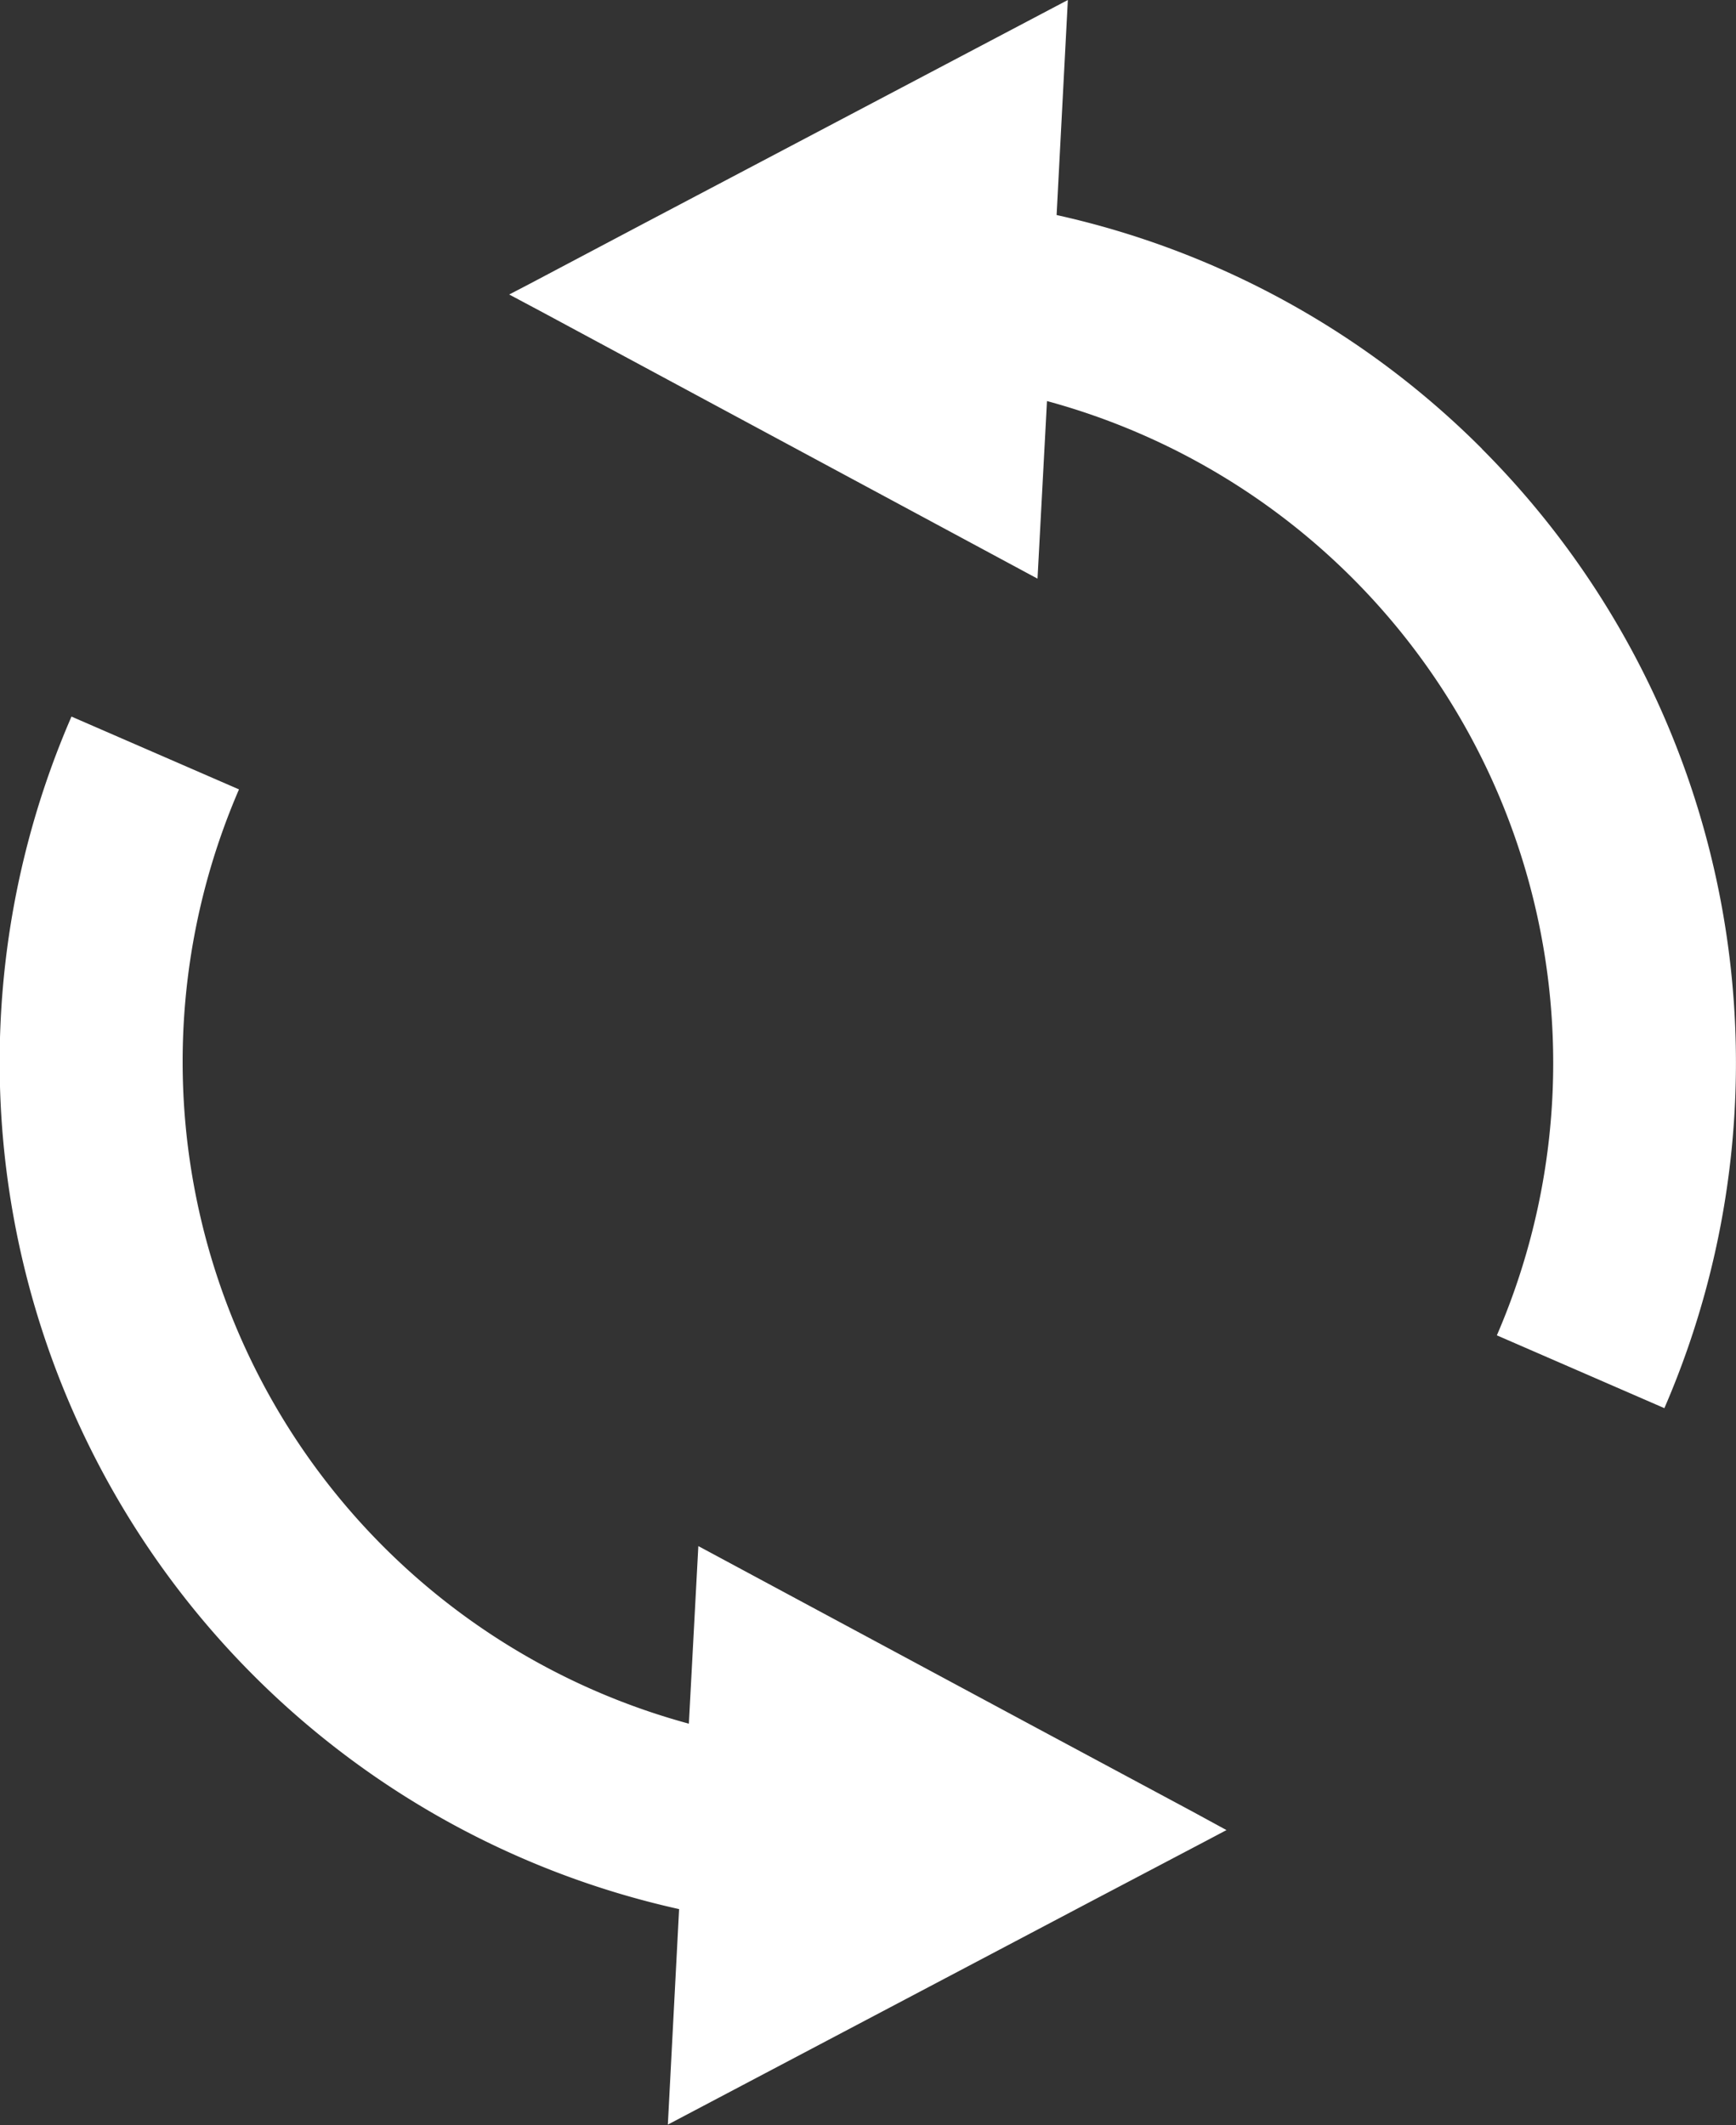<svg xmlns="http://www.w3.org/2000/svg" width="11.731" height="14.361" viewBox="0 0 11.731 14.361">
  <rect x="0" y="0" width="11.731" height="14.361" fill="#333333" stroke="none"/>
  <g id="グループ_389" data-name="グループ 389" transform="translate(-46.865)">
    <path id="パス_213" data-name="パス 213" d="M176.147,3.032a5.848,5.848,0,0,0-2.874-1.579L173.349,0l-2.867,1.511-.766.405-.142.074.227.121,1.07.576,2.273,1.223.064-1.2a4.635,4.635,0,0,1,3.04,6.313l1.132.492a5.871,5.871,0,0,0-1.233-6.482Z" transform="translate(-119.268)" fill="#fff"/>
    <path id="パス_214" data-name="パス 214" d="M53.859,179.6l-2.275-1.223-.064,1.2a4.635,4.635,0,0,1-3.04-6.313l-1.132-.492a5.862,5.862,0,0,0,4.106,8.058l-.076,1.456,2.865-1.511.77-.405.14-.074-.224-.122Z" transform="translate(0 -167.93)" fill="#fff"/>
  </g>
</svg>
